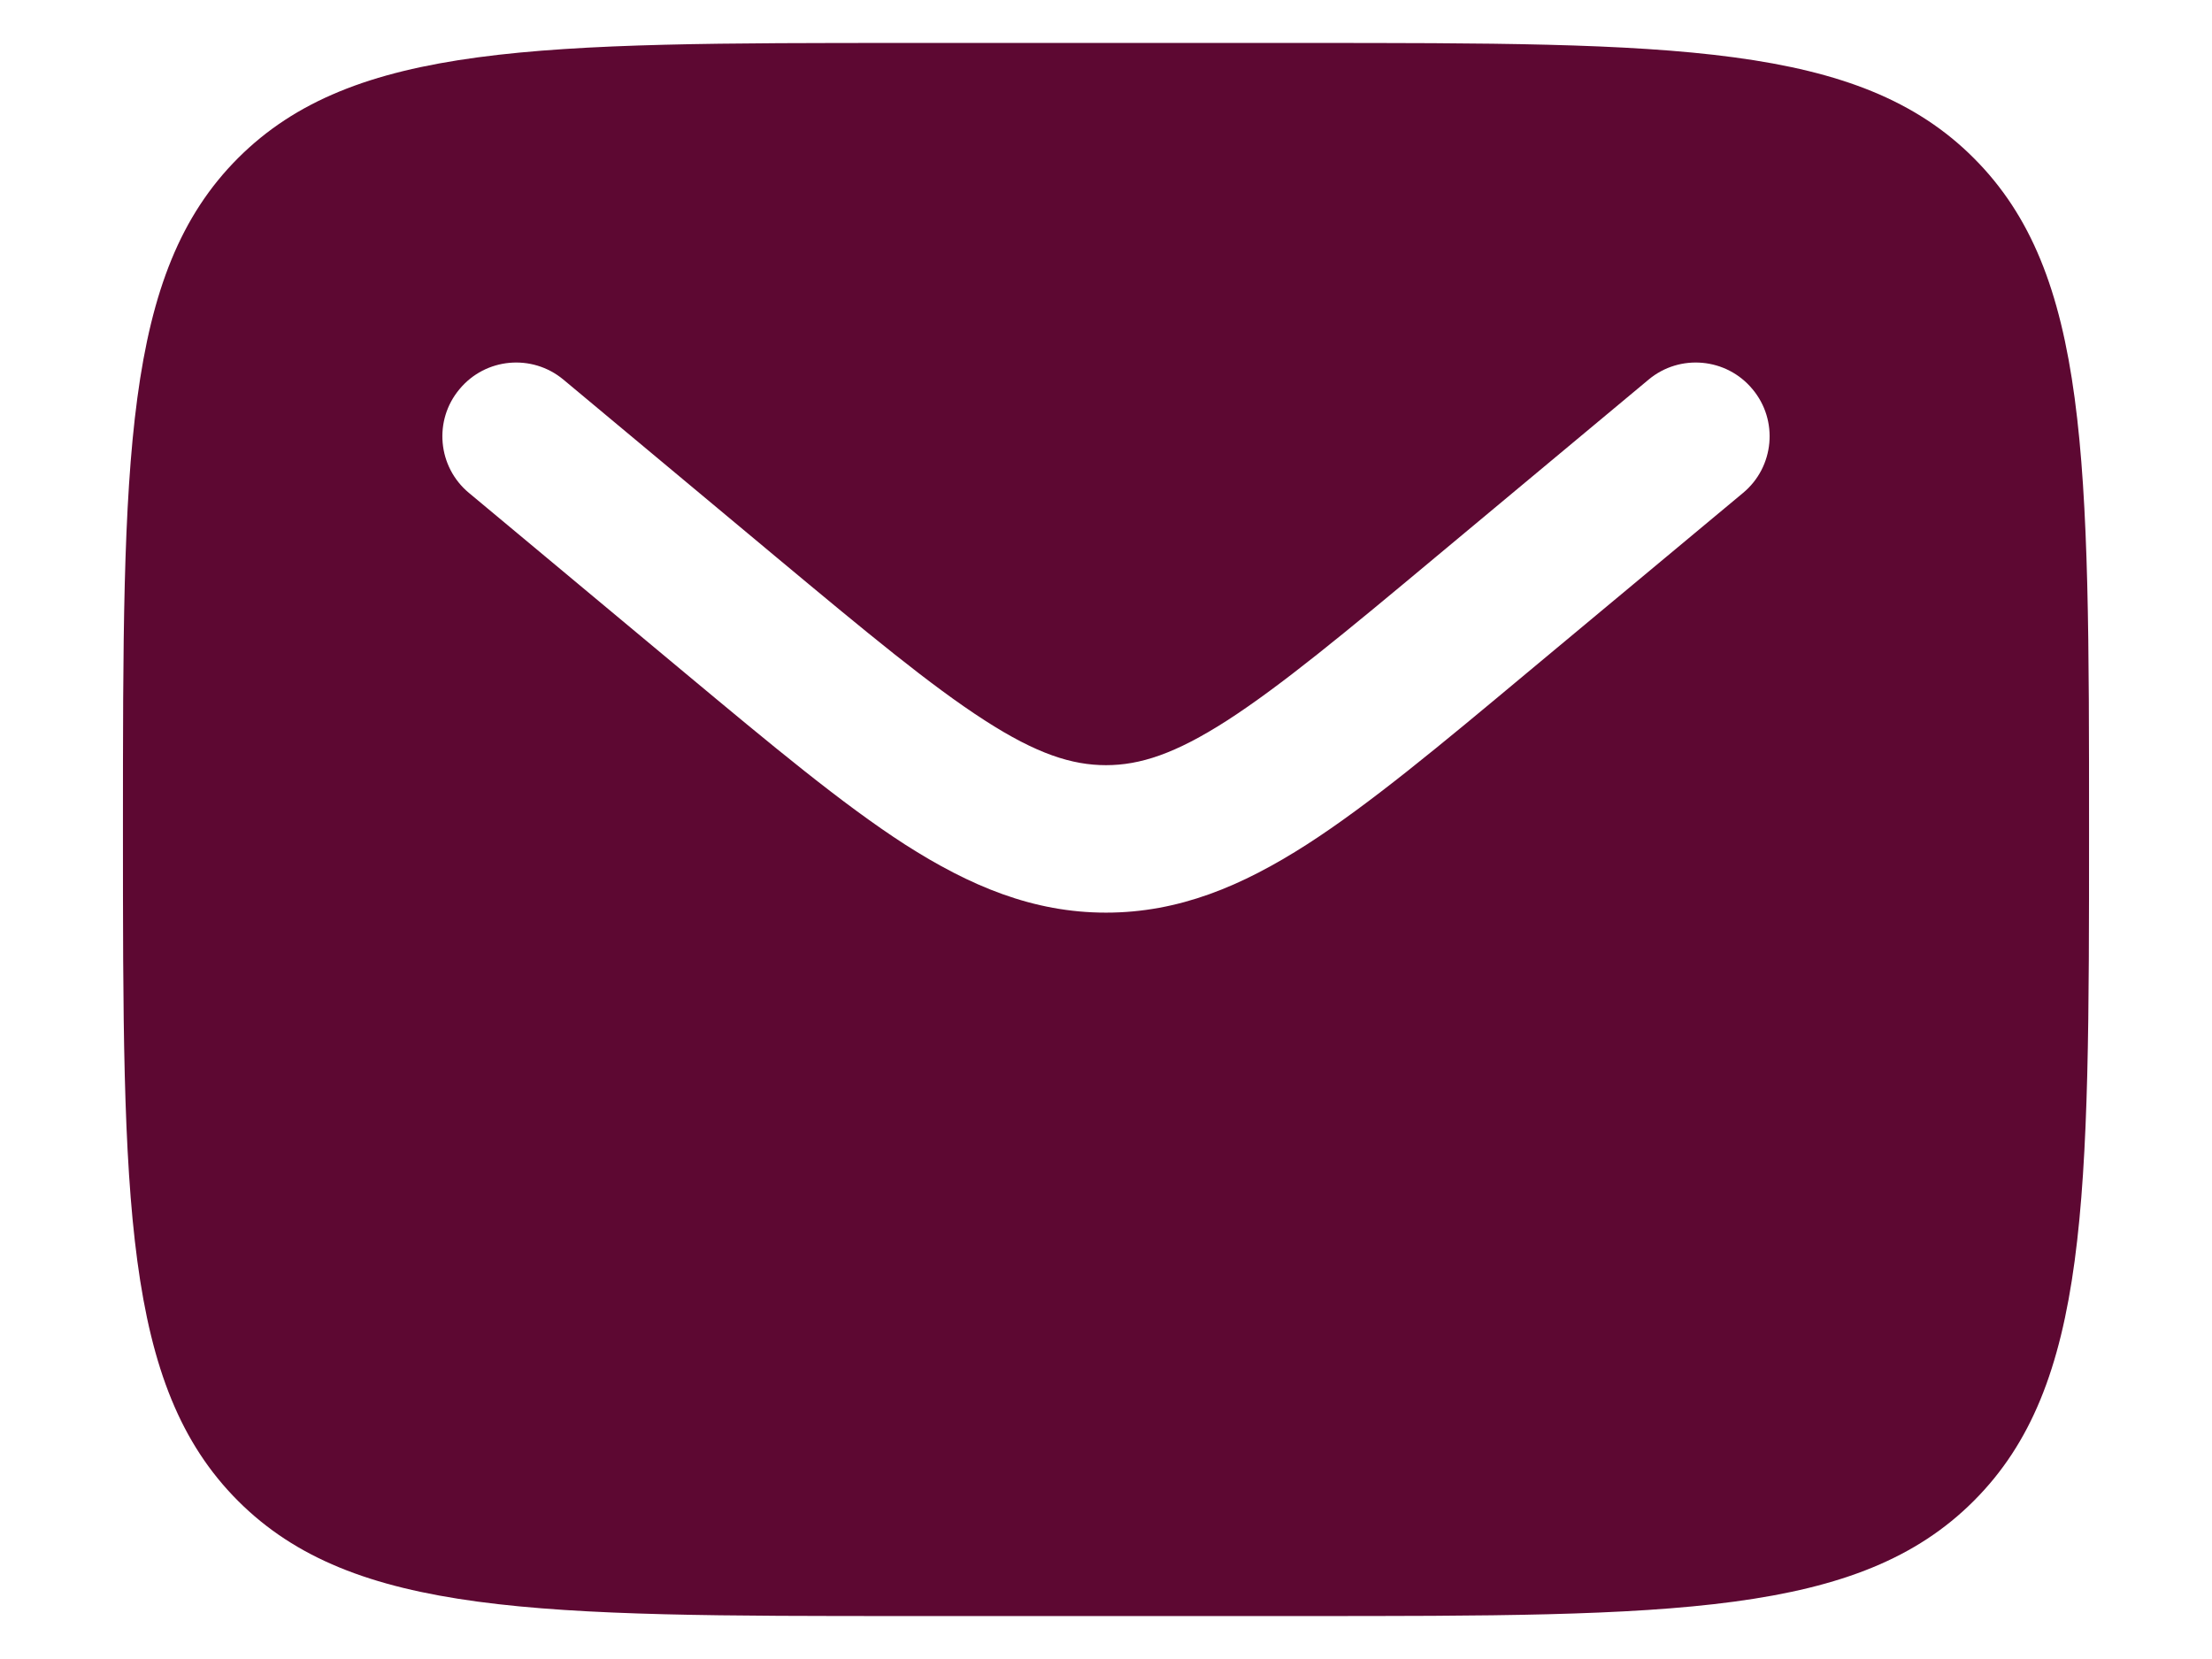 <svg width="12" height="9" viewBox="0 0 12 9" fill="none" xmlns="http://www.w3.org/2000/svg">
<path fill-rule="evenodd" clip-rule="evenodd" d="M1.291 0.858C0.667 1.483 0.667 2.489 0.667 4.5C0.667 6.511 0.667 7.517 1.291 8.142C1.916 8.767 2.922 8.767 4.933 8.767H7.066C9.078 8.767 10.084 8.767 10.708 8.142C11.333 7.517 11.333 6.511 11.333 4.5C11.333 2.489 11.333 1.483 10.708 0.858C10.084 0.233 9.078 0.233 7.066 0.233H4.933C2.922 0.233 1.916 0.233 1.291 0.858ZM9.507 2.111C9.649 2.28 9.626 2.533 9.456 2.674L8.284 3.65C7.812 4.044 7.429 4.363 7.09 4.581C6.738 4.807 6.395 4.951 6 4.951C5.605 4.951 5.262 4.807 4.909 4.581C4.571 4.363 4.188 4.044 3.715 3.65L2.544 2.674C2.374 2.533 2.351 2.28 2.493 2.111C2.634 1.941 2.886 1.918 3.056 2.059L4.207 3.019C4.705 3.434 5.05 3.72 5.342 3.908C5.624 4.09 5.816 4.151 6 4.151C6.184 4.151 6.375 4.09 6.658 3.908C6.949 3.72 7.295 3.434 7.792 3.019L8.944 2.059C9.113 1.918 9.366 1.941 9.507 2.111Z" fill="#5D0832"/>
</svg>

